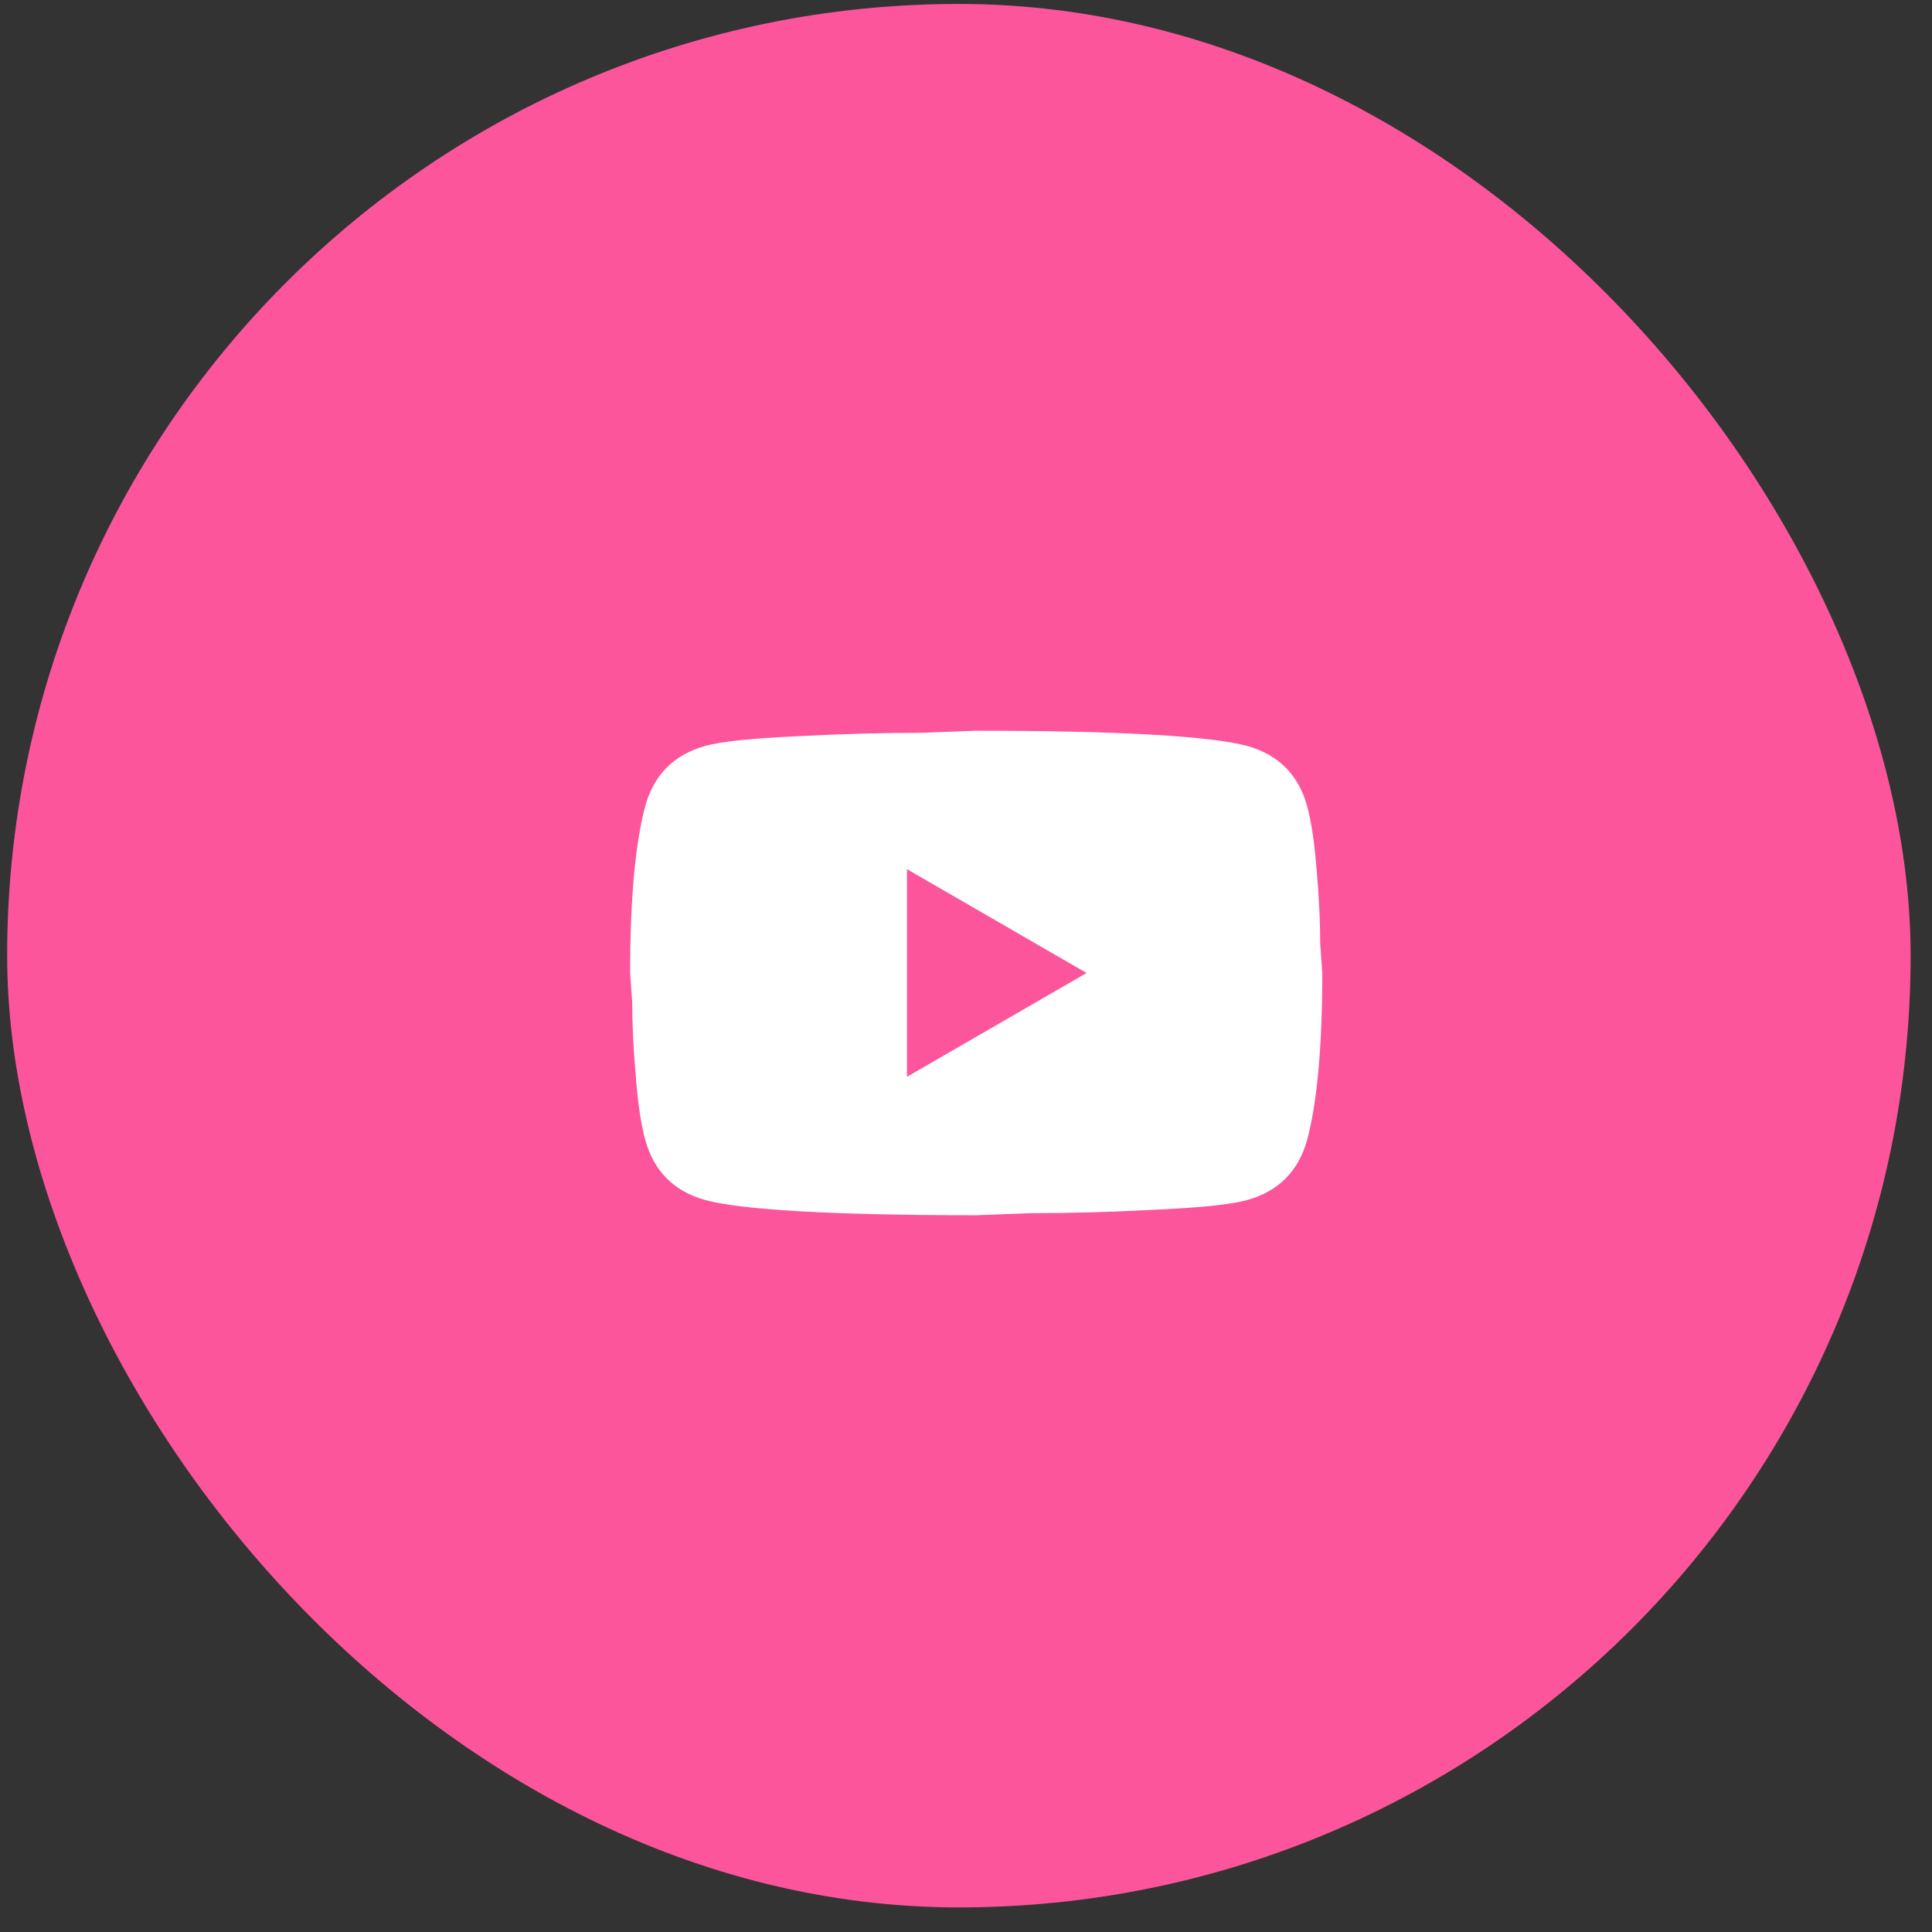 <?xml version="1.0" encoding="UTF-8"?> <svg xmlns="http://www.w3.org/2000/svg" width="76" height="76" viewBox="0 0 76 76" fill="none"><rect x="0" y="0" width="76" height="76" fill="#333333" stroke="none"/><rect x="0.281" y="0.155" width="74.878" height="74.878" rx="37.439" fill="#FC559B"></rect><path d="M35.678 42.359L42.744 38.275L35.678 34.191V42.359ZM51.416 31.699C51.593 32.339 51.716 33.197 51.798 34.286C51.893 35.375 51.934 36.315 51.934 37.131L52.016 38.275C52.016 41.257 51.798 43.448 51.416 44.851C51.076 46.076 50.286 46.866 49.061 47.206C48.421 47.383 47.251 47.505 45.453 47.587C43.684 47.682 42.063 47.723 40.566 47.723L38.401 47.805C32.697 47.805 29.144 47.587 27.741 47.206C26.516 46.866 25.727 46.076 25.386 44.851C25.209 44.211 25.087 43.353 25.005 42.264C24.91 41.175 24.869 40.236 24.869 39.419L24.787 38.275C24.787 35.294 25.005 33.102 25.386 31.699C25.727 30.474 26.516 29.684 27.741 29.344C28.381 29.167 29.552 29.045 31.349 28.963C33.119 28.868 34.739 28.827 36.237 28.827L38.401 28.745C44.106 28.745 47.659 28.963 49.061 29.344C50.286 29.684 51.076 30.474 51.416 31.699Z" fill="white"></path></svg> 